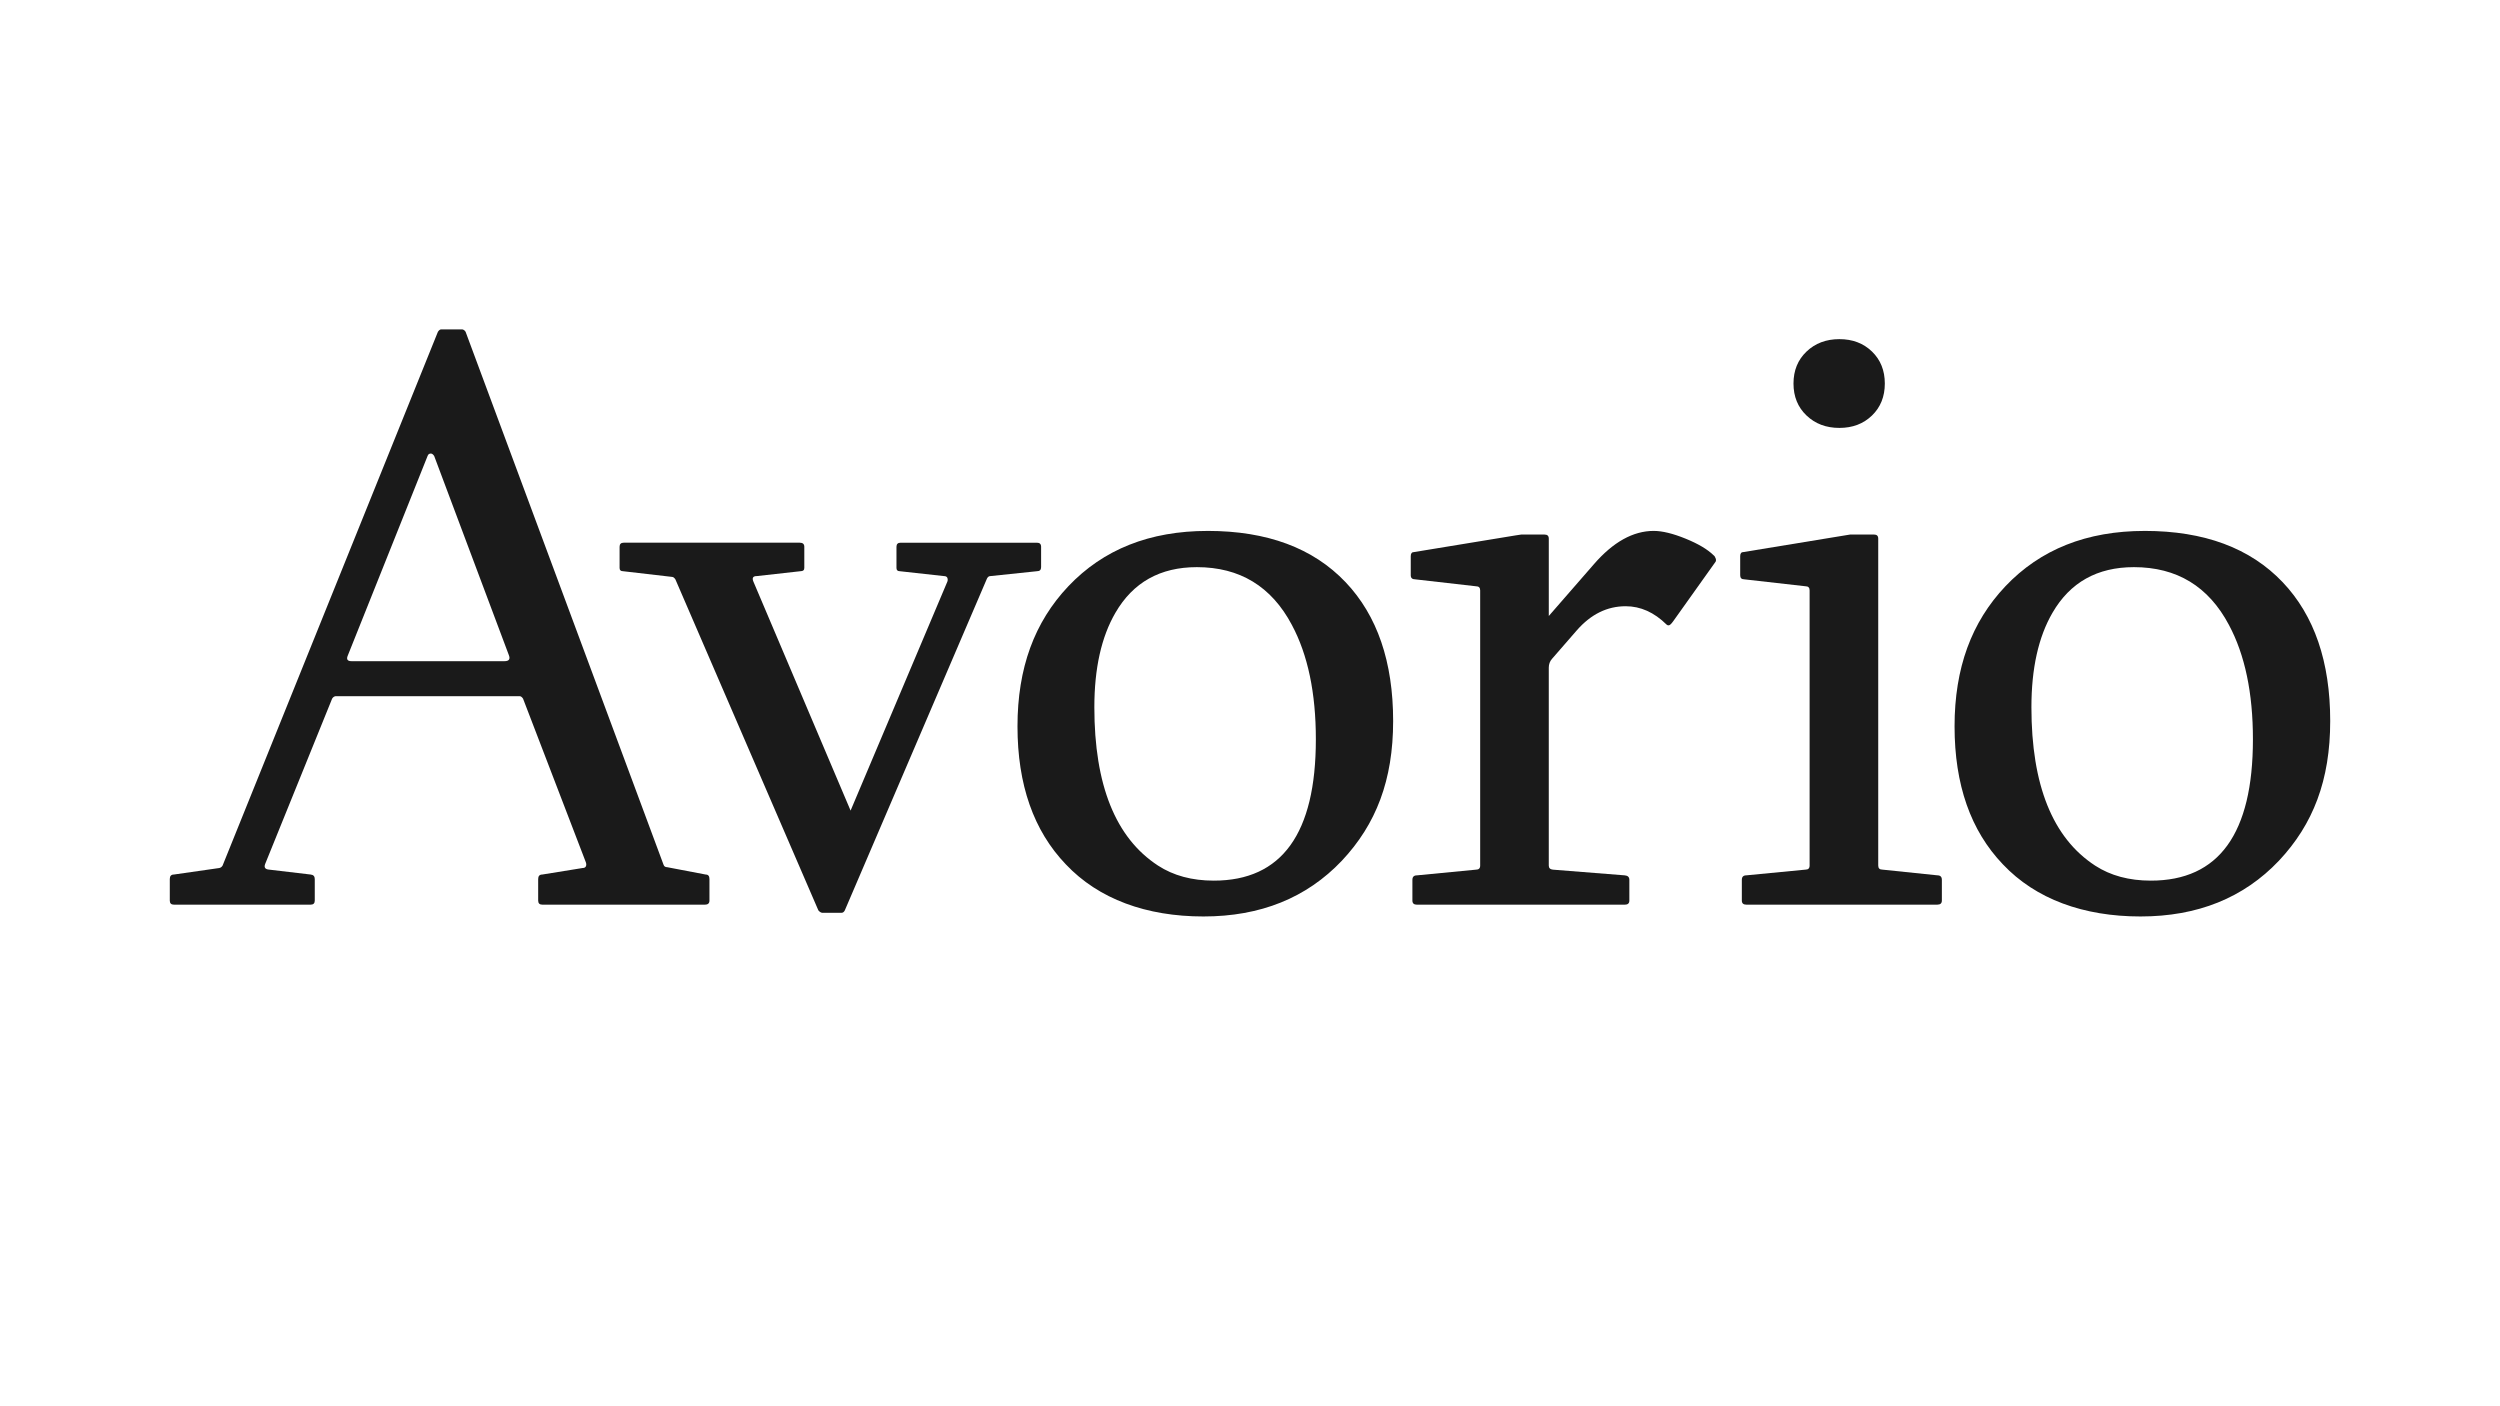 <svg viewBox="0 0 1920 1080" xmlns="http://www.w3.org/2000/svg" data-name="Layer 1" id="Layer_1">
  <defs>
    <style>
      .cls-1 {
        fill: #1a1a1a;
      }
    </style>
  </defs>
  <path d="M416.49,694.78c-2.12,0-3.17-1.04-3.17-3.13v-16.57c0-2.29,1.06-3.44,3.17-3.44l30.91-5c1.27,0,2.11-.42,2.54-1.25.42-.83.42-1.88,0-3.13l-48.24-125.7c-.85-1.25-1.7-1.88-2.54-1.88h-141.55c-1.06.21-1.9.83-2.54,1.88l-51.42,126.95c-1.06,2.71,0,4.17,3.17,4.38l31.75,3.75c2.11.21,3.17,1.36,3.17,3.44v16.57c0,2.09-1.06,3.13-3.17,3.13h-105c-2.12,0-3.17-1.04-3.17-3.13v-16.57c0-2.29,1.06-3.44,3.17-3.44l34.84-5c1.06-.21,1.9-.83,2.54-1.88l165.36-409.92c.84-1.25,1.69-1.88,2.54-1.88h16.19c1.06.21,1.9.84,2.54,1.88l152.03,409.3c.42,1.25,1.37,1.88,2.86,1.88l29.53,5.63c1.9,0,2.86,1.15,2.86,3.44v16.57c0,2.09-1.17,3.13-3.49,3.13h-124.87ZM333.46,350.2c-.85-1.25-1.7-1.88-2.54-1.88-1.27,0-2.12.63-2.54,1.88l-61.25,153.21c-1.27,2.92-.32,4.38,2.86,4.38h117.43c3.38,0,4.55-1.46,3.49-4.38l-57.45-153.21Z" class="cls-1"></path>
  <path d="M727.53,446.82c.42-1.04.42-2.08,0-3.13-.43-.83-1.27-1.25-2.54-1.25l-33.96-3.75c-1.7,0-2.54-.83-2.54-2.5v-16.26c0-2.08,1.06-3.13,3.17-3.13h104.74c2.11,0,3.17,1.05,3.17,3.13v15.63c0,2.09-1.06,3.13-3.17,3.13l-35.86,3.75c-1.06,0-1.9.63-2.54,1.88l-109.18,254.83c-.63,1.25-1.48,1.88-2.54,1.88h-14.92c-1.06-.21-2.01-.84-2.86-1.88l-109.81-254.21c-.85-1.25-1.7-1.88-2.54-1.88l-37.77-4.38c-1.7,0-2.54-.83-2.54-2.5v-16.26c0-2.08,1.06-3.13,3.17-3.13h135.21c2.33,0,3.49,1.05,3.49,3.13v16.26c0,1.67-.95,2.5-2.86,2.5l-33.64,3.75c-2.97,0-3.81,1.46-2.54,4.38l74.58,175.73,74.27-175.73Z" class="cls-1"></path>
  <path d="M927.42,407.74c45.7,0,81.04,13.13,106.01,39.4,24.33,25.64,36.5,61.18,36.5,106.62s-13.12,79.32-39.36,107.25c-27.09,28.56-62.52,42.84-106.32,42.84s-80.51-13.34-105.69-40.02c-24.76-25.85-37.13-61.18-37.13-106s13.01-80.05,39.04-107.56c26.87-28.35,62.52-42.52,106.96-42.52ZM919.17,435.57c-28.14,0-48.99,11.68-62.52,35.02-10.79,18.56-16.19,42.73-16.19,72.54,0,59.83,16.29,100.37,48.88,121.63,11.85,7.71,26.13,11.57,42.85,11.57,52.26,0,78.39-36.16,78.39-108.5,0-35.65-6.14-64.93-18.41-87.86-15.66-29.6-39.99-44.4-73-44.4Z" class="cls-1"></path>
  <path d="M1270.07,407.74c6.56,0,14.7,1.98,24.44,5.94,9.73,3.96,16.93,8.24,21.58,12.82.63.42,1.16,1.25,1.59,2.5.42,1.25.21,2.3-.63,3.13l-32.06,45.03c-1.48,2.09-2.65,3.13-3.49,3.13-.63,0-1.17-.21-1.59-.63-9.52-9.38-20-14.07-31.42-14.07-14.18,0-26.66,6.15-37.45,18.45l-19.04,21.89c-1.7,1.88-2.54,4.17-2.54,6.88v151.96c0,1.88,1.06,2.92,3.17,3.13l55.22,4.38c2.33.21,3.49,1.36,3.49,3.44v15.95c0,2.09-1.17,3.13-3.49,3.13h-159.64c-2.33,0-3.49-1.04-3.49-3.13v-15.95c0-2.29,1.16-3.44,3.49-3.44l45.39-4.38c2.11,0,3.17-1.04,3.17-3.13v-211.37c0-2.08-1.06-3.13-3.17-3.13l-46.66-5.32c-2.33,0-3.49-1.04-3.49-3.13v-14.7c0-2.08.84-3.13,2.54-3.13l78.08-12.82c2.33-.42,3.7-.62,4.13-.62h18.09c2.11,0,3.17,1.05,3.17,3.13v59.41l34.59-39.71c14.81-17.09,30.15-25.64,46.02-25.64Z" class="cls-1"></path>
  <path d="M1341.22,694.78c-2.33,0-3.49-1.04-3.49-3.13v-15.95c0-2.29,1.16-3.44,3.49-3.44l45.39-4.38c2.11,0,3.17-1.04,3.17-3.13v-211.37c0-2.08-1.06-3.13-3.17-3.13l-46.97-5.32c-2.12,0-3.17-1.04-3.17-3.13v-14.7c0-2.08.84-3.13,2.54-3.13l78.08-12.82c.84-.21,2.11-.42,3.81-.62h18.41c2.11,0,3.17,1.05,3.17,3.13v251.08c0,2.09,1.06,3.13,3.17,3.13l42.21,4.38c2.33,0,3.49,1.15,3.49,3.44v15.95c0,2.09-1.17,3.13-3.49,3.13h-146.63ZM1412.63,260.46c10.16,0,18.51,3.18,25.07,9.54,6.56,6.36,9.84,14.54,9.84,24.55s-3.28,18.19-9.84,24.55c-6.56,6.36-14.92,9.54-25.07,9.54s-18.57-3.18-25.23-9.54c-6.67-6.36-10-14.54-10-24.55s3.33-18.18,10-24.55c6.66-6.36,15.08-9.54,25.23-9.54Z" class="cls-1"></path>
  <path d="M1647.09,407.74c45.7,0,81.04,13.13,106.01,39.4,24.33,25.64,36.5,61.18,36.5,106.62s-13.12,79.32-39.36,107.25c-27.09,28.56-62.52,42.84-106.32,42.84s-80.51-13.34-105.69-40.02c-24.76-25.85-37.13-61.18-37.13-106s13.01-80.05,39.04-107.56c26.87-28.35,62.52-42.52,106.96-42.52ZM1638.84,435.57c-28.14,0-48.99,11.68-62.52,35.02-10.79,18.56-16.19,42.73-16.19,72.54,0,59.83,16.29,100.37,48.88,121.63,11.85,7.71,26.13,11.57,42.85,11.57,52.26,0,78.39-36.16,78.39-108.5,0-35.65-6.14-64.93-18.41-87.86-15.66-29.6-39.99-44.4-73-44.4Z" class="cls-1"></path>
</svg>